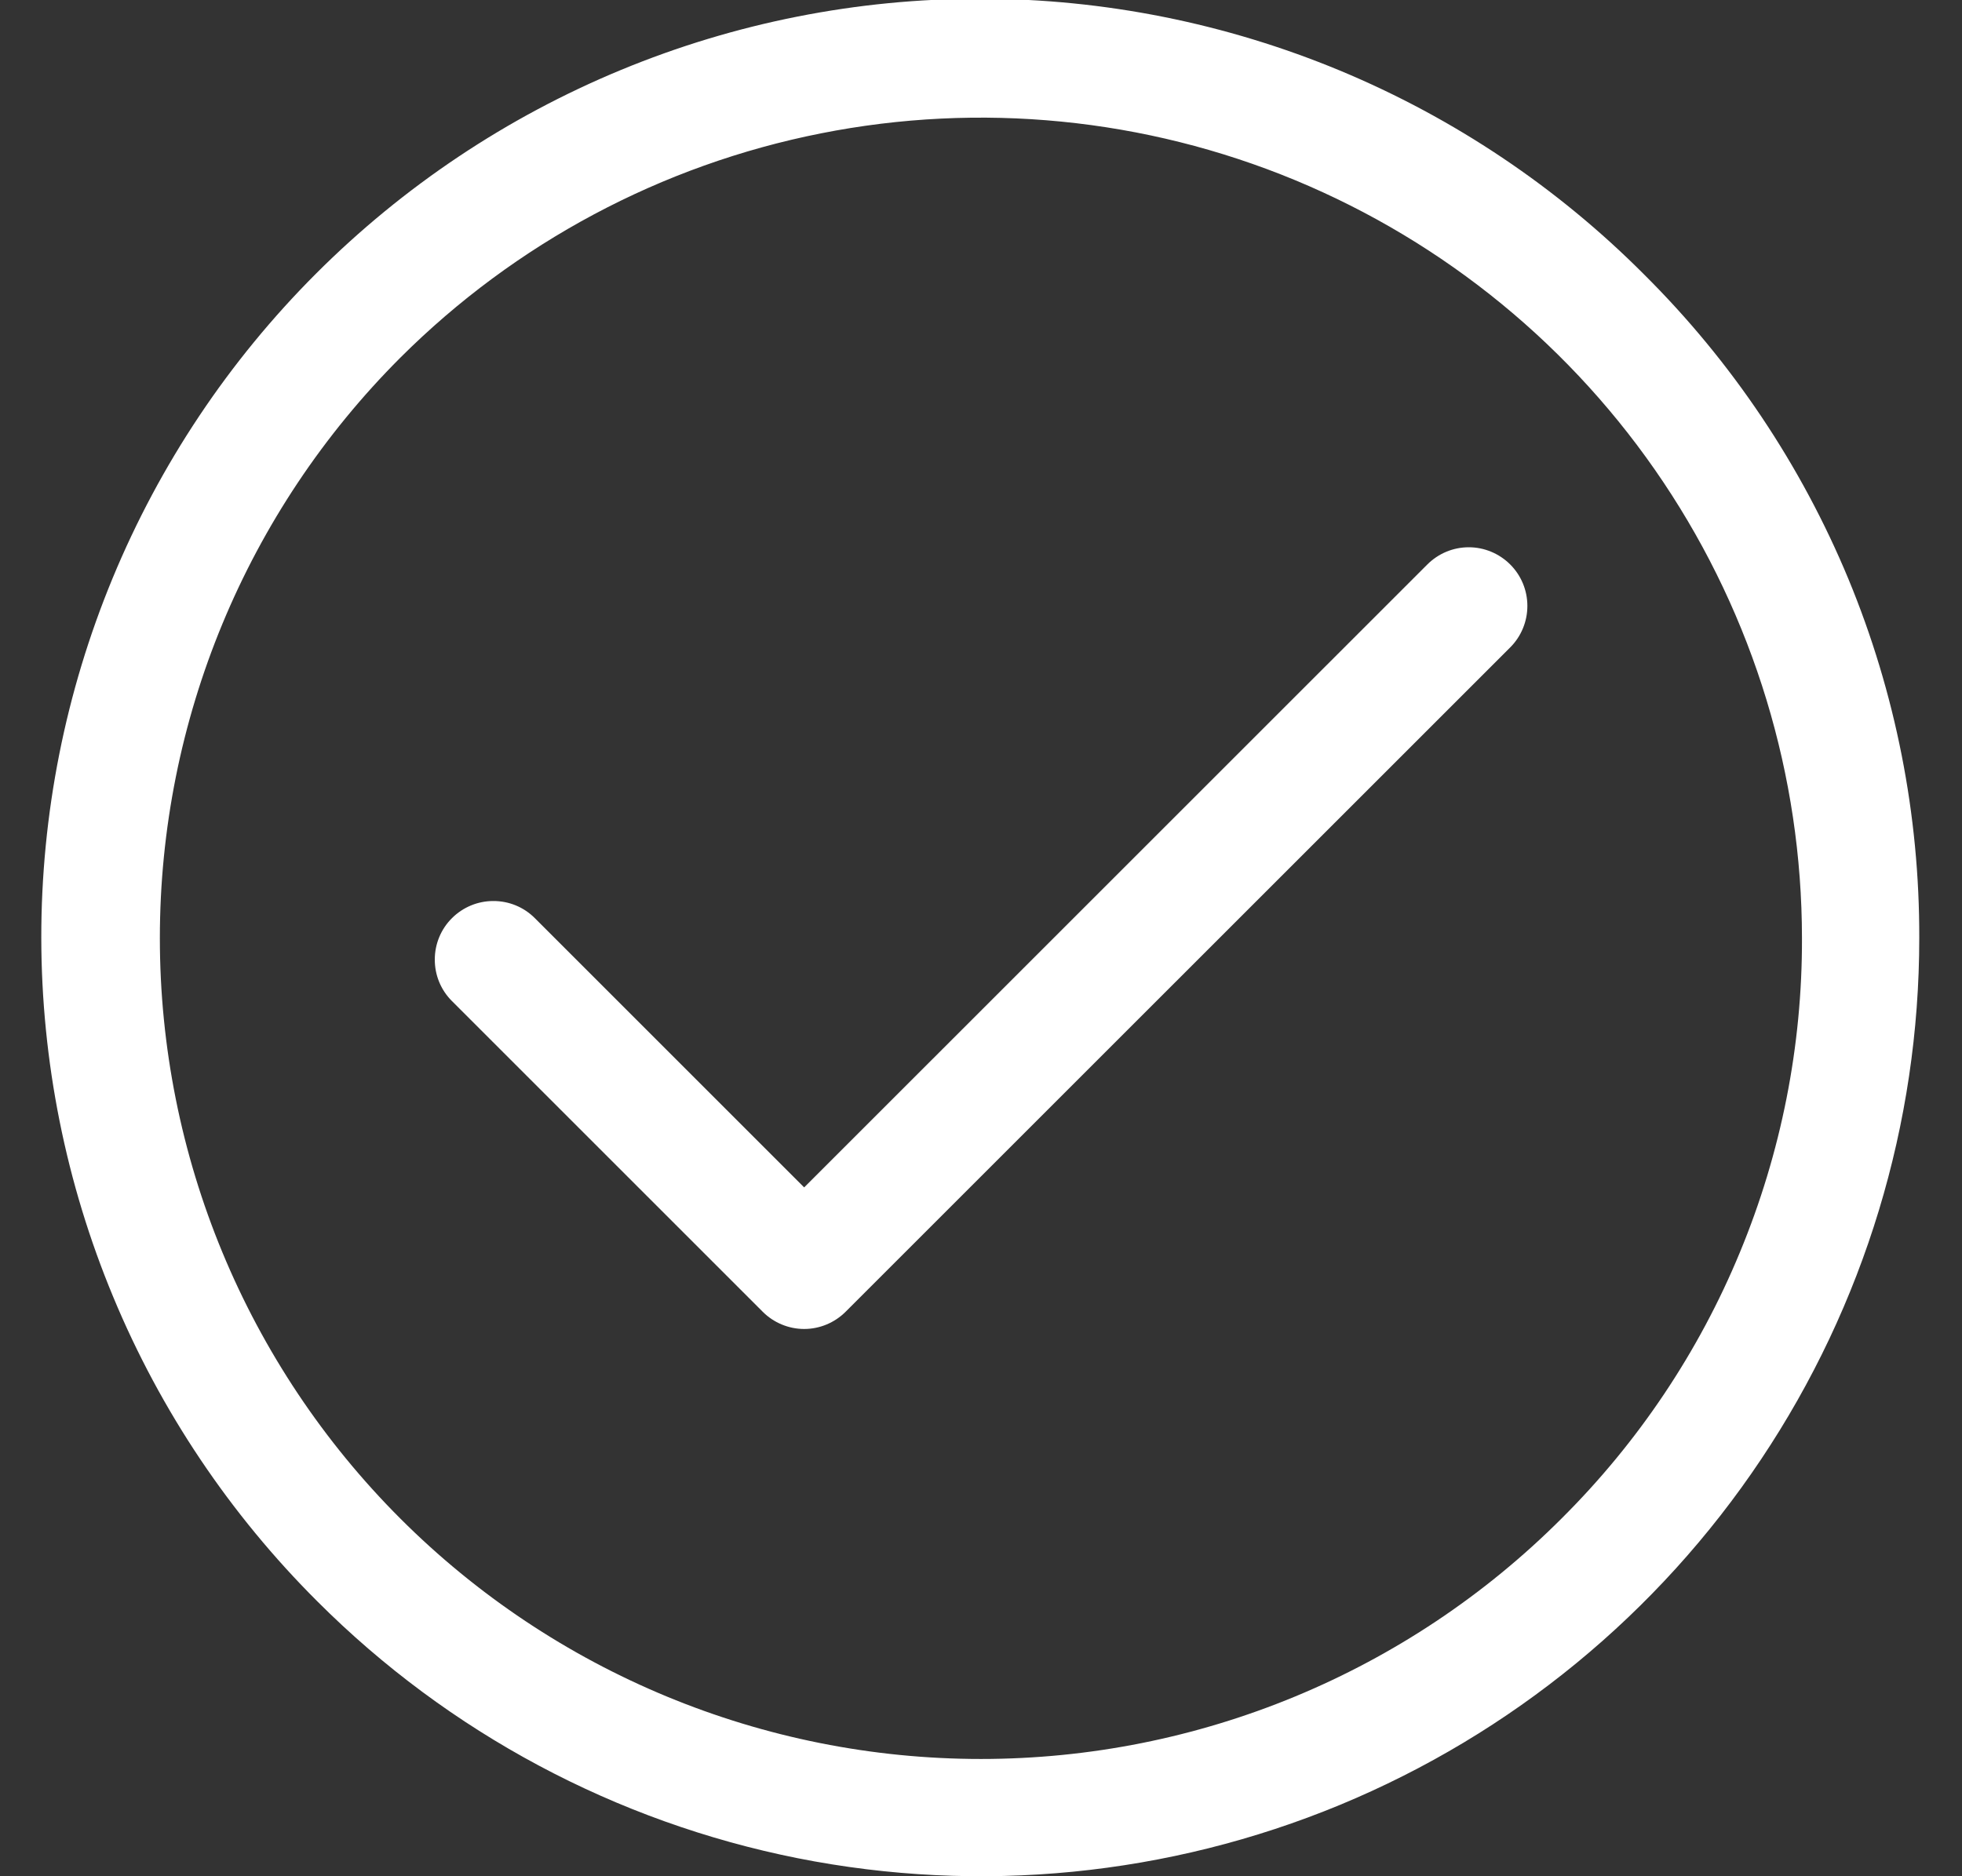 <svg width="23" height="22" viewBox="0 0 23 22" fill="none" xmlns="http://www.w3.org/2000/svg">
<rect x="0" y="0" width="23" height="22" fill="#333333" stroke="none"/>
<path d="M17.704 6.619C17.833 6.748 17.905 6.922 17.905 7.105C17.905 7.287 17.833 7.462 17.704 7.591L9.913 15.381C9.784 15.51 9.609 15.583 9.427 15.583C9.245 15.583 9.07 15.51 8.941 15.381L5.295 11.735C5.167 11.606 5.096 11.432 5.097 11.25C5.097 11.069 5.169 10.894 5.298 10.766C5.426 10.638 5.6 10.565 5.782 10.565C5.964 10.564 6.138 10.635 6.267 10.763L9.427 13.923L16.732 6.619C16.861 6.49 17.035 6.417 17.218 6.417C17.4 6.417 17.575 6.49 17.704 6.619ZM22.499 11C22.499 13.176 21.854 15.302 20.645 17.111C19.437 18.92 17.719 20.33 15.709 21.163C13.699 21.995 11.487 22.213 9.353 21.789C7.22 21.364 5.26 20.317 3.721 18.778C2.697 17.757 1.883 16.545 1.328 15.209C0.772 13.874 0.486 12.442 0.484 10.996C0.483 9.549 0.767 8.117 1.32 6.78C1.873 5.444 2.683 4.23 3.706 3.207C4.729 2.184 5.943 1.373 7.28 0.82C8.616 0.267 10.049 -0.016 11.495 -0.015C12.941 -0.014 14.373 0.273 15.709 0.828C17.044 1.384 18.257 2.197 19.277 3.222C20.302 4.241 21.114 5.453 21.668 6.788C22.221 8.123 22.503 9.555 22.499 11ZM21.124 11C21.123 9.097 20.558 7.237 19.5 5.655C18.442 4.073 16.939 2.841 15.181 2.112C13.423 1.384 11.488 1.193 9.622 1.564C7.755 1.934 6.04 2.85 4.693 4.194C2.888 5.999 1.874 8.447 1.874 11C1.874 13.553 2.888 16.001 4.693 17.806C6.498 19.611 8.947 20.625 11.499 20.625C14.052 20.625 16.5 19.611 18.305 17.806C19.202 16.914 19.913 15.854 20.396 14.685C20.88 13.517 21.128 12.264 21.124 11Z" fill="white"/>
</svg>
